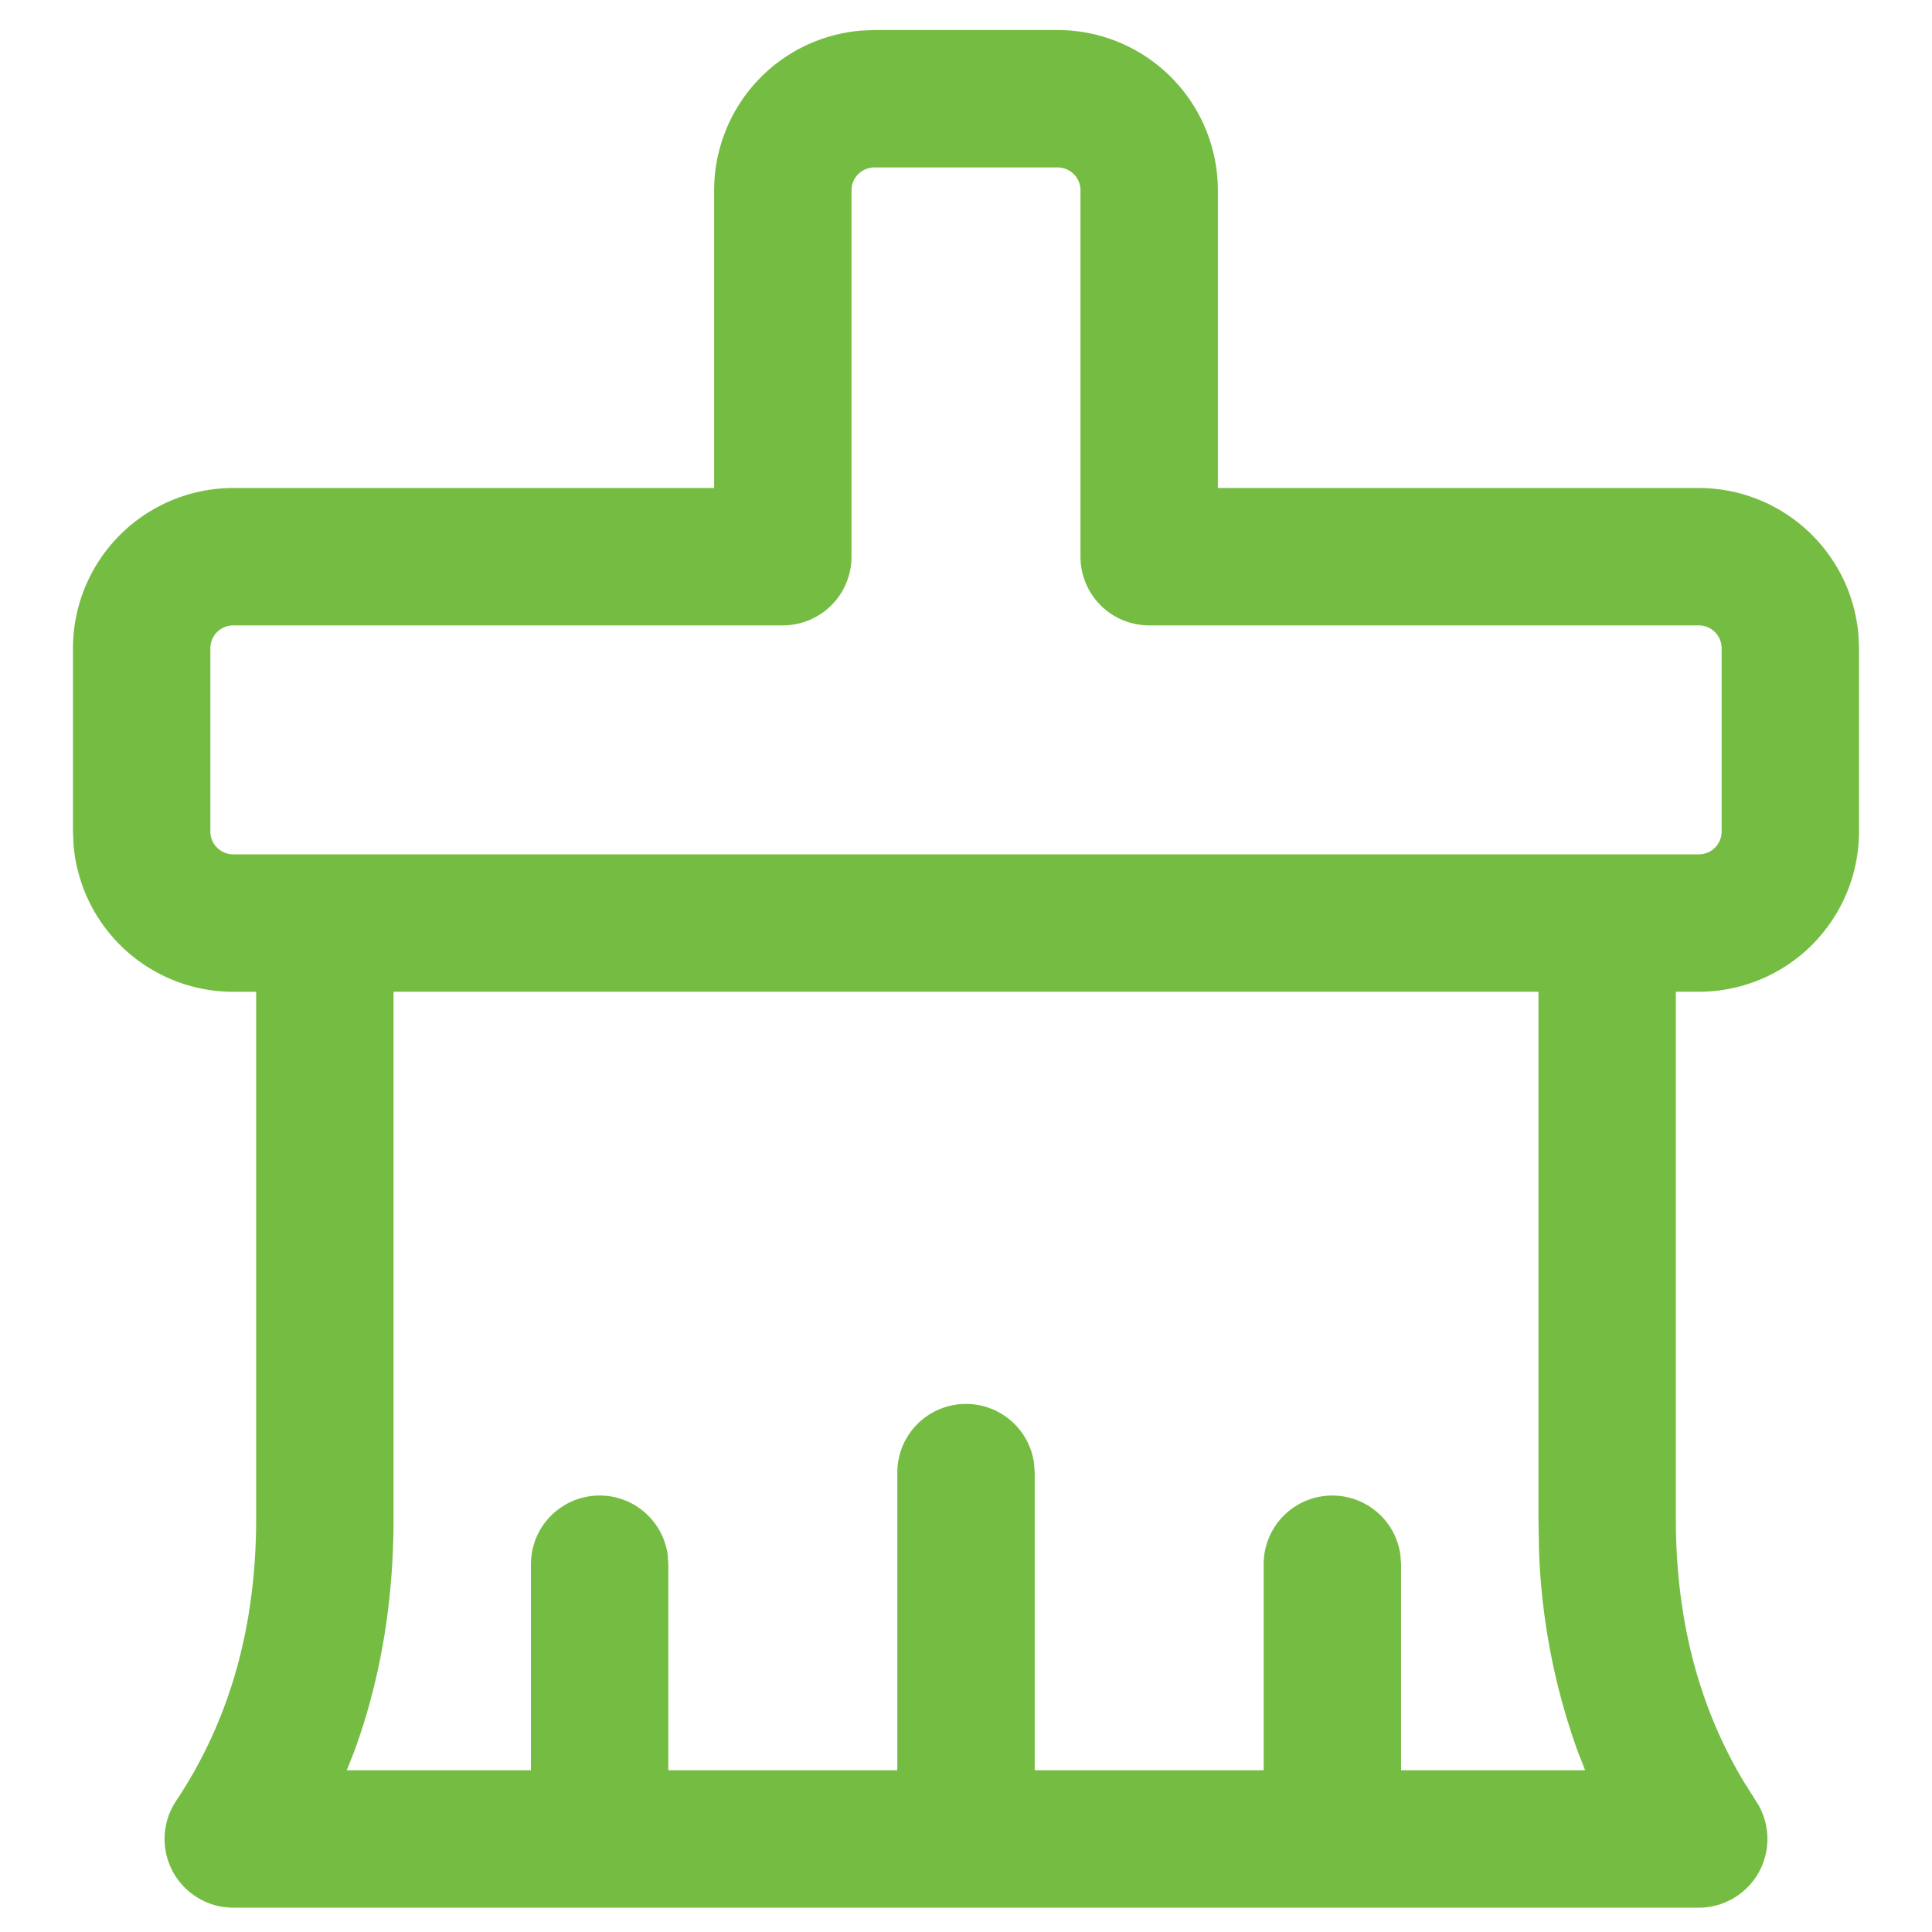 <?xml version="1.0" standalone="no"?><!DOCTYPE svg PUBLIC "-//W3C//DTD SVG 1.1//EN" "http://www.w3.org/Graphics/SVG/1.1/DTD/svg11.dtd"><svg t="1762919172460" class="icon" viewBox="0 0 1024 1024" version="1.1" xmlns="http://www.w3.org/2000/svg" p-id="24424" xmlns:xlink="http://www.w3.org/1999/xlink" width="200" height="200"><path d="M123.633 1011.108a39.77 39.77 0 0 1-6.109-0.52 34.685 34.685 0 0 1-7.085-1.952 37.424 37.424 0 0 1-10.486-6.298 37.314 37.314 0 0 1-7.825-9.384 37.298 37.298 0 0 1-4.015-10.25 39.755 39.755 0 0 1-0.834-6.077 35.315 35.315 0 0 1 1.102-10.958 33.693 33.693 0 0 1 2-5.794 37.503 37.503 0 0 1 2.96-5.369c28.261-42.384 42.431-91.994 42.431-149.729V525.677h-12.123a84.705 84.705 0 0 1-38.101-9.037 84.232 84.232 0 0 1-22.294-16.169 84.909 84.909 0 0 1-24.278-52.759l-0.299-6.991V343.609a84.988 84.988 0 0 1 84.957-84.957h254.87v-157.759a86.909 86.909 0 0 1 1.464-15.729 85.586 85.586 0 0 1 9.415-25.868 83.981 83.981 0 0 1 14.327-18.799 83.398 83.398 0 0 1 15.524-12.155 85.476 85.476 0 0 1 33.299-11.714c1.307-0.157 2.614-0.315 3.936-0.409l6.991-0.299h97.08a84.988 84.988 0 0 1 84.957 84.957v157.774h254.87a84.736 84.736 0 0 1 44.982 12.91 85.13 85.13 0 0 1 34.48 42.006 86.326 86.326 0 0 1 4.771 19.129c0.173 1.291 0.315 2.614 0.425 3.92l0.299 6.991v97.096a85.571 85.571 0 0 1-4.975 28.608 81.934 81.934 0 0 1-5.07 11.43 86.594 86.594 0 0 1-11.966 17.004 83.918 83.918 0 0 1-19.271 15.823 83.87 83.87 0 0 1-19.019 8.423 86.689 86.689 0 0 1-16.327 3.259 85.098 85.098 0 0 1-8.345 0.409h-12.123v279.132c0 52.901 11.887 99.032 35.677 138.976l6.754 10.738a31.142 31.142 0 0 1 1.889 3.149 33.992 33.992 0 0 1 2.393 5.652 33.693 33.693 0 0 1 1.417 5.967 32.276 32.276 0 0 1 0.409 4.881 39.944 39.944 0 0 1-0.425 6.14 38.873 38.873 0 0 1-1.858 7.101 35.094 35.094 0 0 1-4.629 8.644 31.93 31.93 0 0 1-3.149 3.779 34.638 34.638 0 0 1-5.574 4.771 37.047 37.047 0 0 1-11.068 5.196 42.415 42.415 0 0 1-3.59 0.803 35.378 35.378 0 0 1-6.109 0.52H123.633z m691.777-485.462H208.59v279.148c0 44.163-6.896 85.24-20.672 123.058l-4.125 10.439h97.615v-109.235a41.172 41.172 0 0 1 0.362-5.101 36.181 36.181 0 0 1 8.313-18.468 34.984 34.984 0 0 1 6.235-5.794 40.573 40.573 0 0 1 4.345-2.74 34.575 34.575 0 0 1 7.935-3.102 35.393 35.393 0 0 1 10.155-1.181 36.212 36.212 0 0 1 22.042 8.156 36.307 36.307 0 0 1 13.099 23.286l0.331 4.944v109.235h121.373V780.516a36.37 36.37 0 0 1 39.046-36.307 36.102 36.102 0 0 1 17.586 6.046 37.787 37.787 0 0 1 6.487 5.526 38.038 38.038 0 0 1 5.022 6.896 38.353 38.353 0 0 1 2.771 6.235 37.582 37.582 0 0 1 1.559 6.644l0.346 4.959v157.759h121.358v-109.219a36.338 36.338 0 0 1 37.346-36.37 36.48 36.48 0 0 1 28.97 15.634 36.637 36.637 0 0 1 6.156 15.792l0.346 4.944v109.235h97.568l-4.078-10.439a349.21 349.21 0 0 1-20.389-106.652l-0.283-16.406v-279.148z m-254.87-436.907h-97.08a12.596 12.596 0 0 0-4.645 0.945 11.21 11.21 0 0 0-3.054 1.826 11.714 11.714 0 0 0-3.275 4.188 11.241 11.241 0 0 0-1.039 3.401 14.39 14.39 0 0 0-0.126 1.779v194.191a35.645 35.645 0 0 1-1.574 10.549 35.677 35.677 0 0 1-4.566 9.667 35.866 35.866 0 0 1-8.581 9.022 37.503 37.503 0 0 1-9.431 5.038 37.535 37.535 0 0 1-10.47 2.078 37.535 37.535 0 0 1-1.795 0.047h-291.271a10.738 10.738 0 0 0-2.362 0.236 10.706 10.706 0 0 0-2.283 0.693 15.429 15.429 0 0 0-1.574 0.787 11.84 11.84 0 0 0-4.188 4.188 11.179 11.179 0 0 0-1.197 2.708 11.856 11.856 0 0 0-0.535 3.527v97.096c0 6.691 5.448 12.123 12.139 12.123h776.733a12.533 12.533 0 0 0 5.196-1.149 11.273 11.273 0 0 0 2.944-1.984 9.683 9.683 0 0 0 1.244-1.291 10.486 10.486 0 0 0 1.307-1.984 11.273 11.273 0 0 0 1.212-3.354 14.28 14.28 0 0 0 0.22-2.362V343.609a12.517 12.517 0 0 0-1.149-5.196 12.044 12.044 0 0 0-5.794-5.778 12.989 12.989 0 0 0-3.999-1.102 12.391 12.391 0 0 0-1.181-0.063h-291.271a37.535 37.535 0 0 1-8.848-1.102 36.196 36.196 0 0 1-21.428-15.067 36.259 36.259 0 0 1-6.14-20.232V100.878a12.533 12.533 0 0 0-0.708-4.094 11.824 11.824 0 0 0-3.275-4.881 11.714 11.714 0 0 0-4.629-2.629 12.438 12.438 0 0 0-3.527-0.535z" p-id="24425" fill="#75bd42"></path></svg>